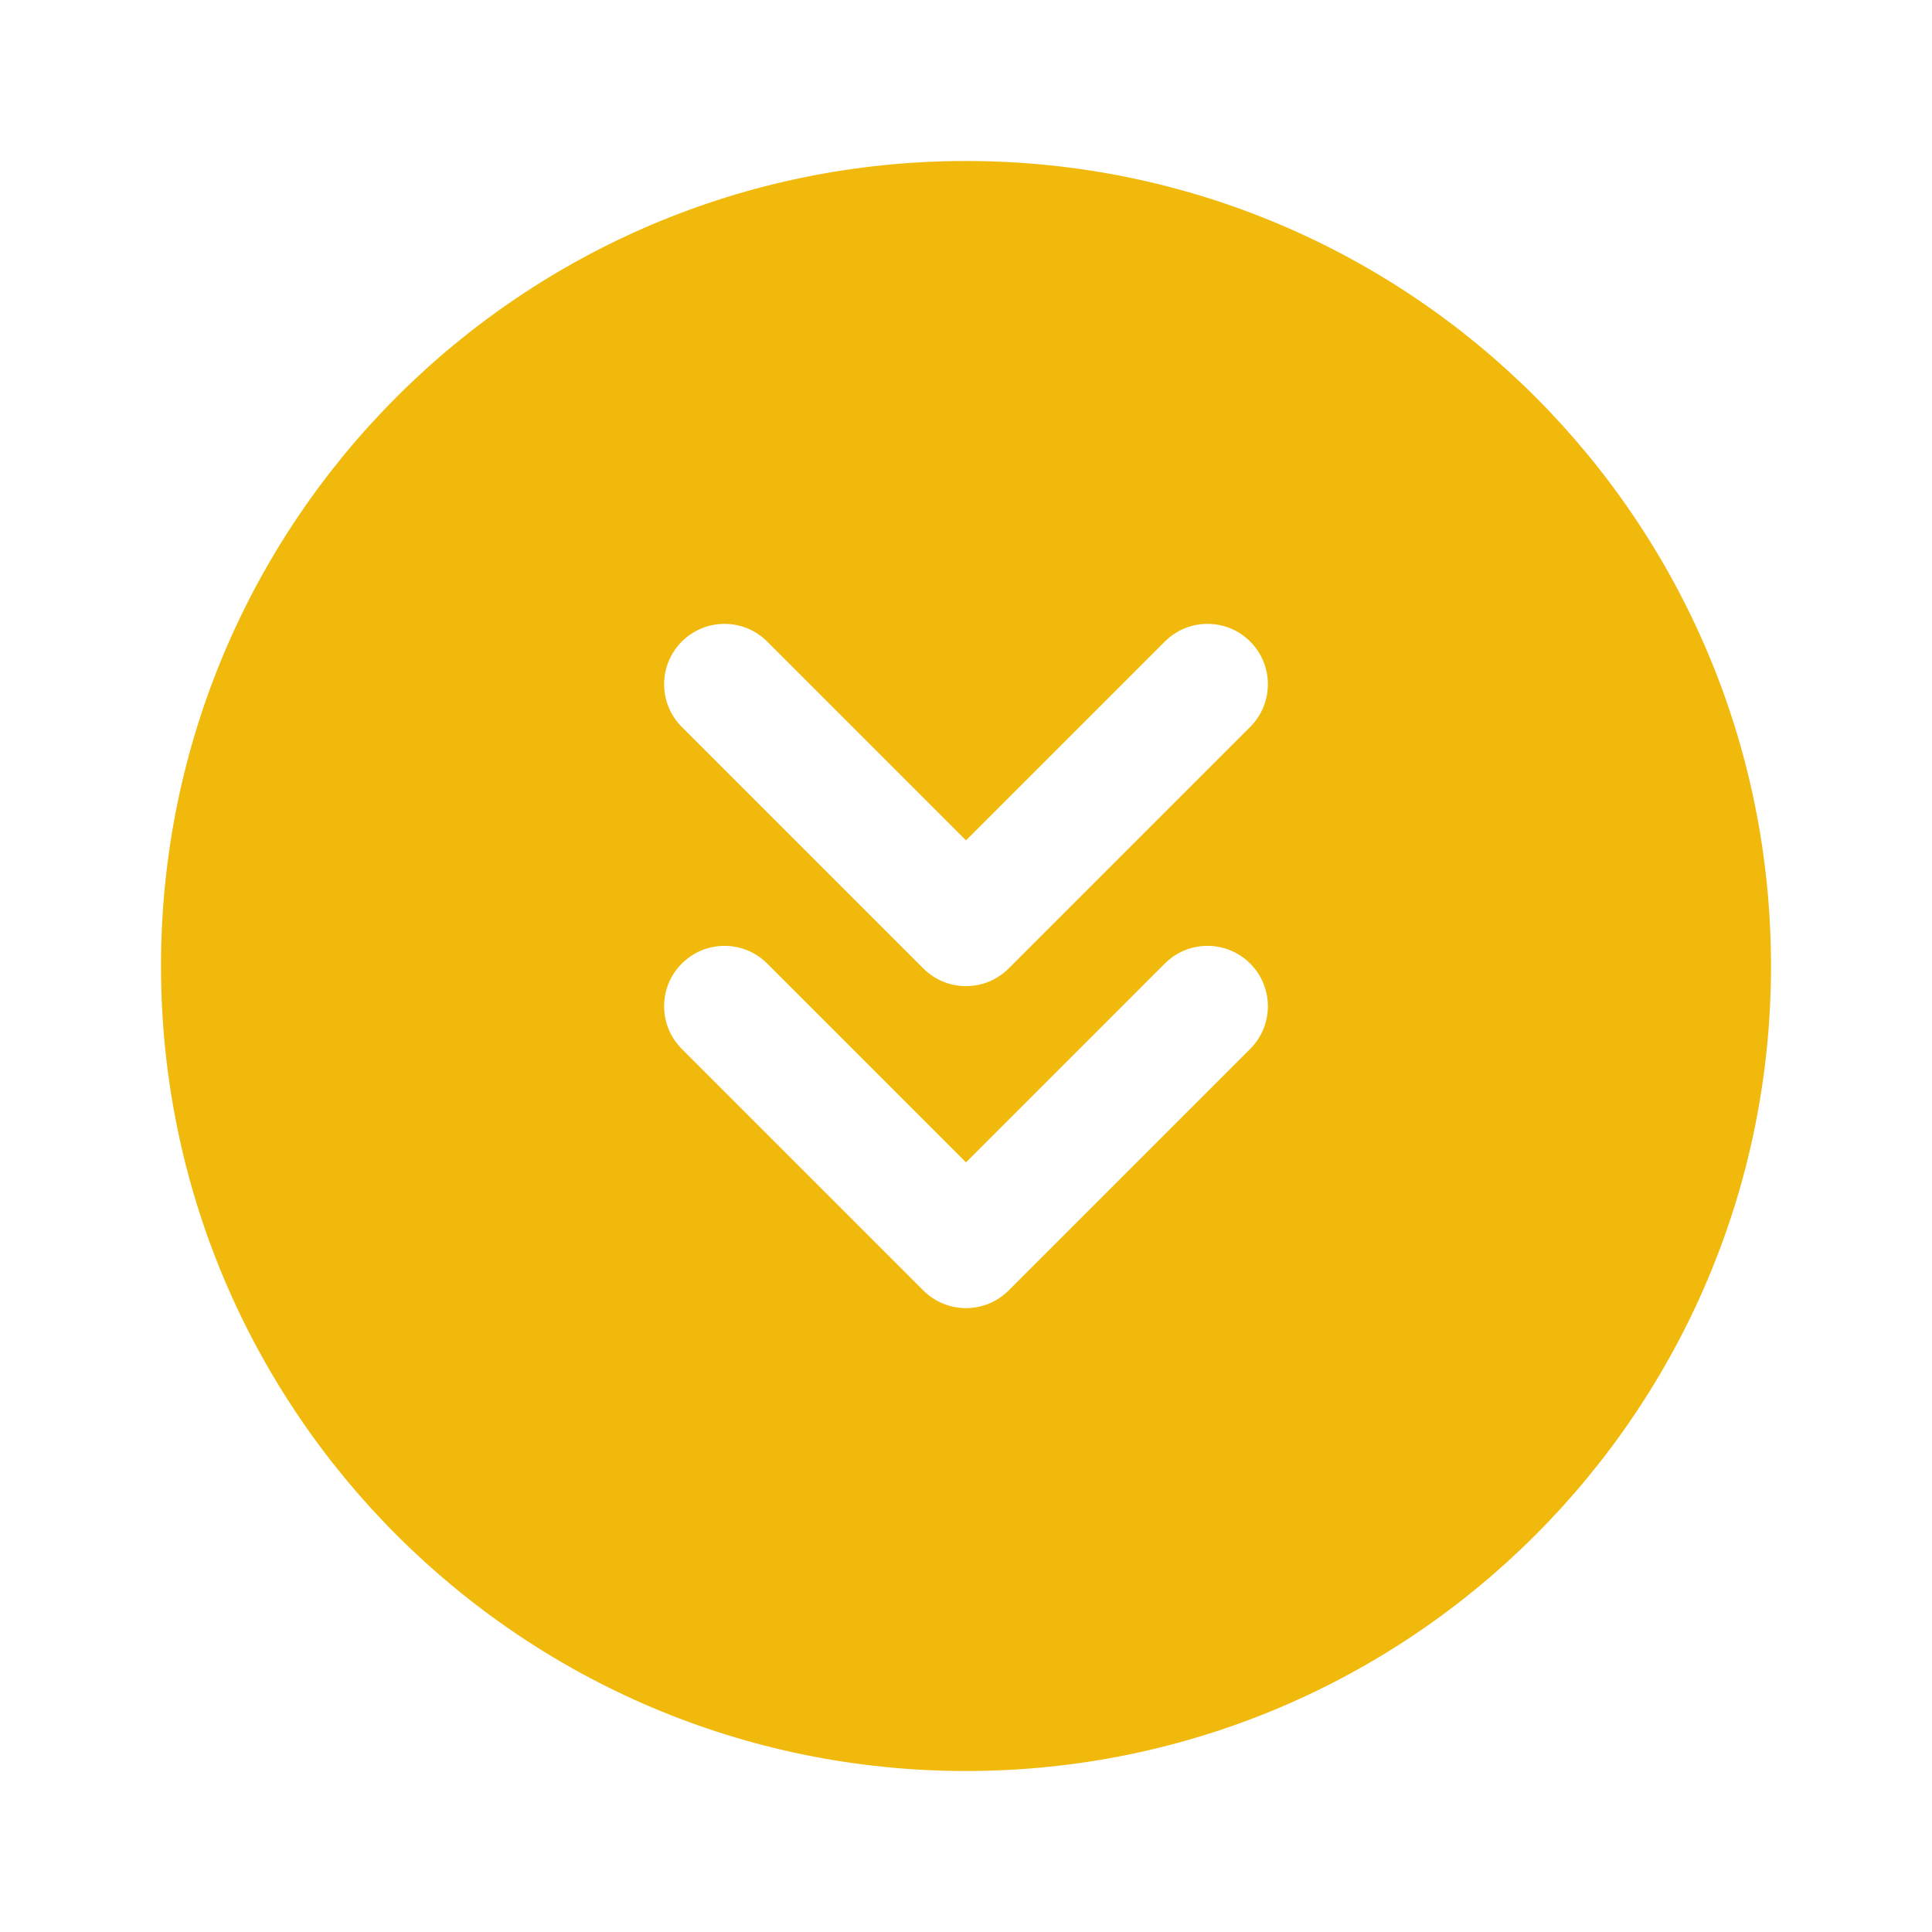 <svg width="42" height="42" viewBox="0 0 42 42" fill="none" xmlns="http://www.w3.org/2000/svg">
<path fill-rule="evenodd" clip-rule="evenodd" d="M38.5 21C38.5 30.665 30.665 38.5 21 38.5C11.335 38.5 3.5 30.665 3.5 21C3.5 11.335 11.335 3.5 21 3.5C30.665 3.5 38.5 11.335 38.5 21ZM14.822 22.803C14.309 22.291 14.309 21.459 14.822 20.947C15.335 20.434 16.166 20.434 16.678 20.947L21 25.269L25.322 20.947C25.834 20.434 26.666 20.434 27.178 20.947C27.691 21.459 27.691 22.291 27.178 22.803L21.928 28.053C21.416 28.566 20.584 28.566 20.072 28.053L14.822 22.803ZM14.822 13.947C14.309 14.46 14.309 15.29 14.822 15.803L20.072 21.053C20.584 21.566 21.416 21.566 21.928 21.053L27.178 15.803C27.691 15.29 27.691 14.46 27.178 13.947C26.666 13.434 25.834 13.434 25.322 13.947L21 18.269L16.678 13.947C16.166 13.434 15.335 13.434 14.822 13.947Z" fill="#F1B90C"/>
</svg>
